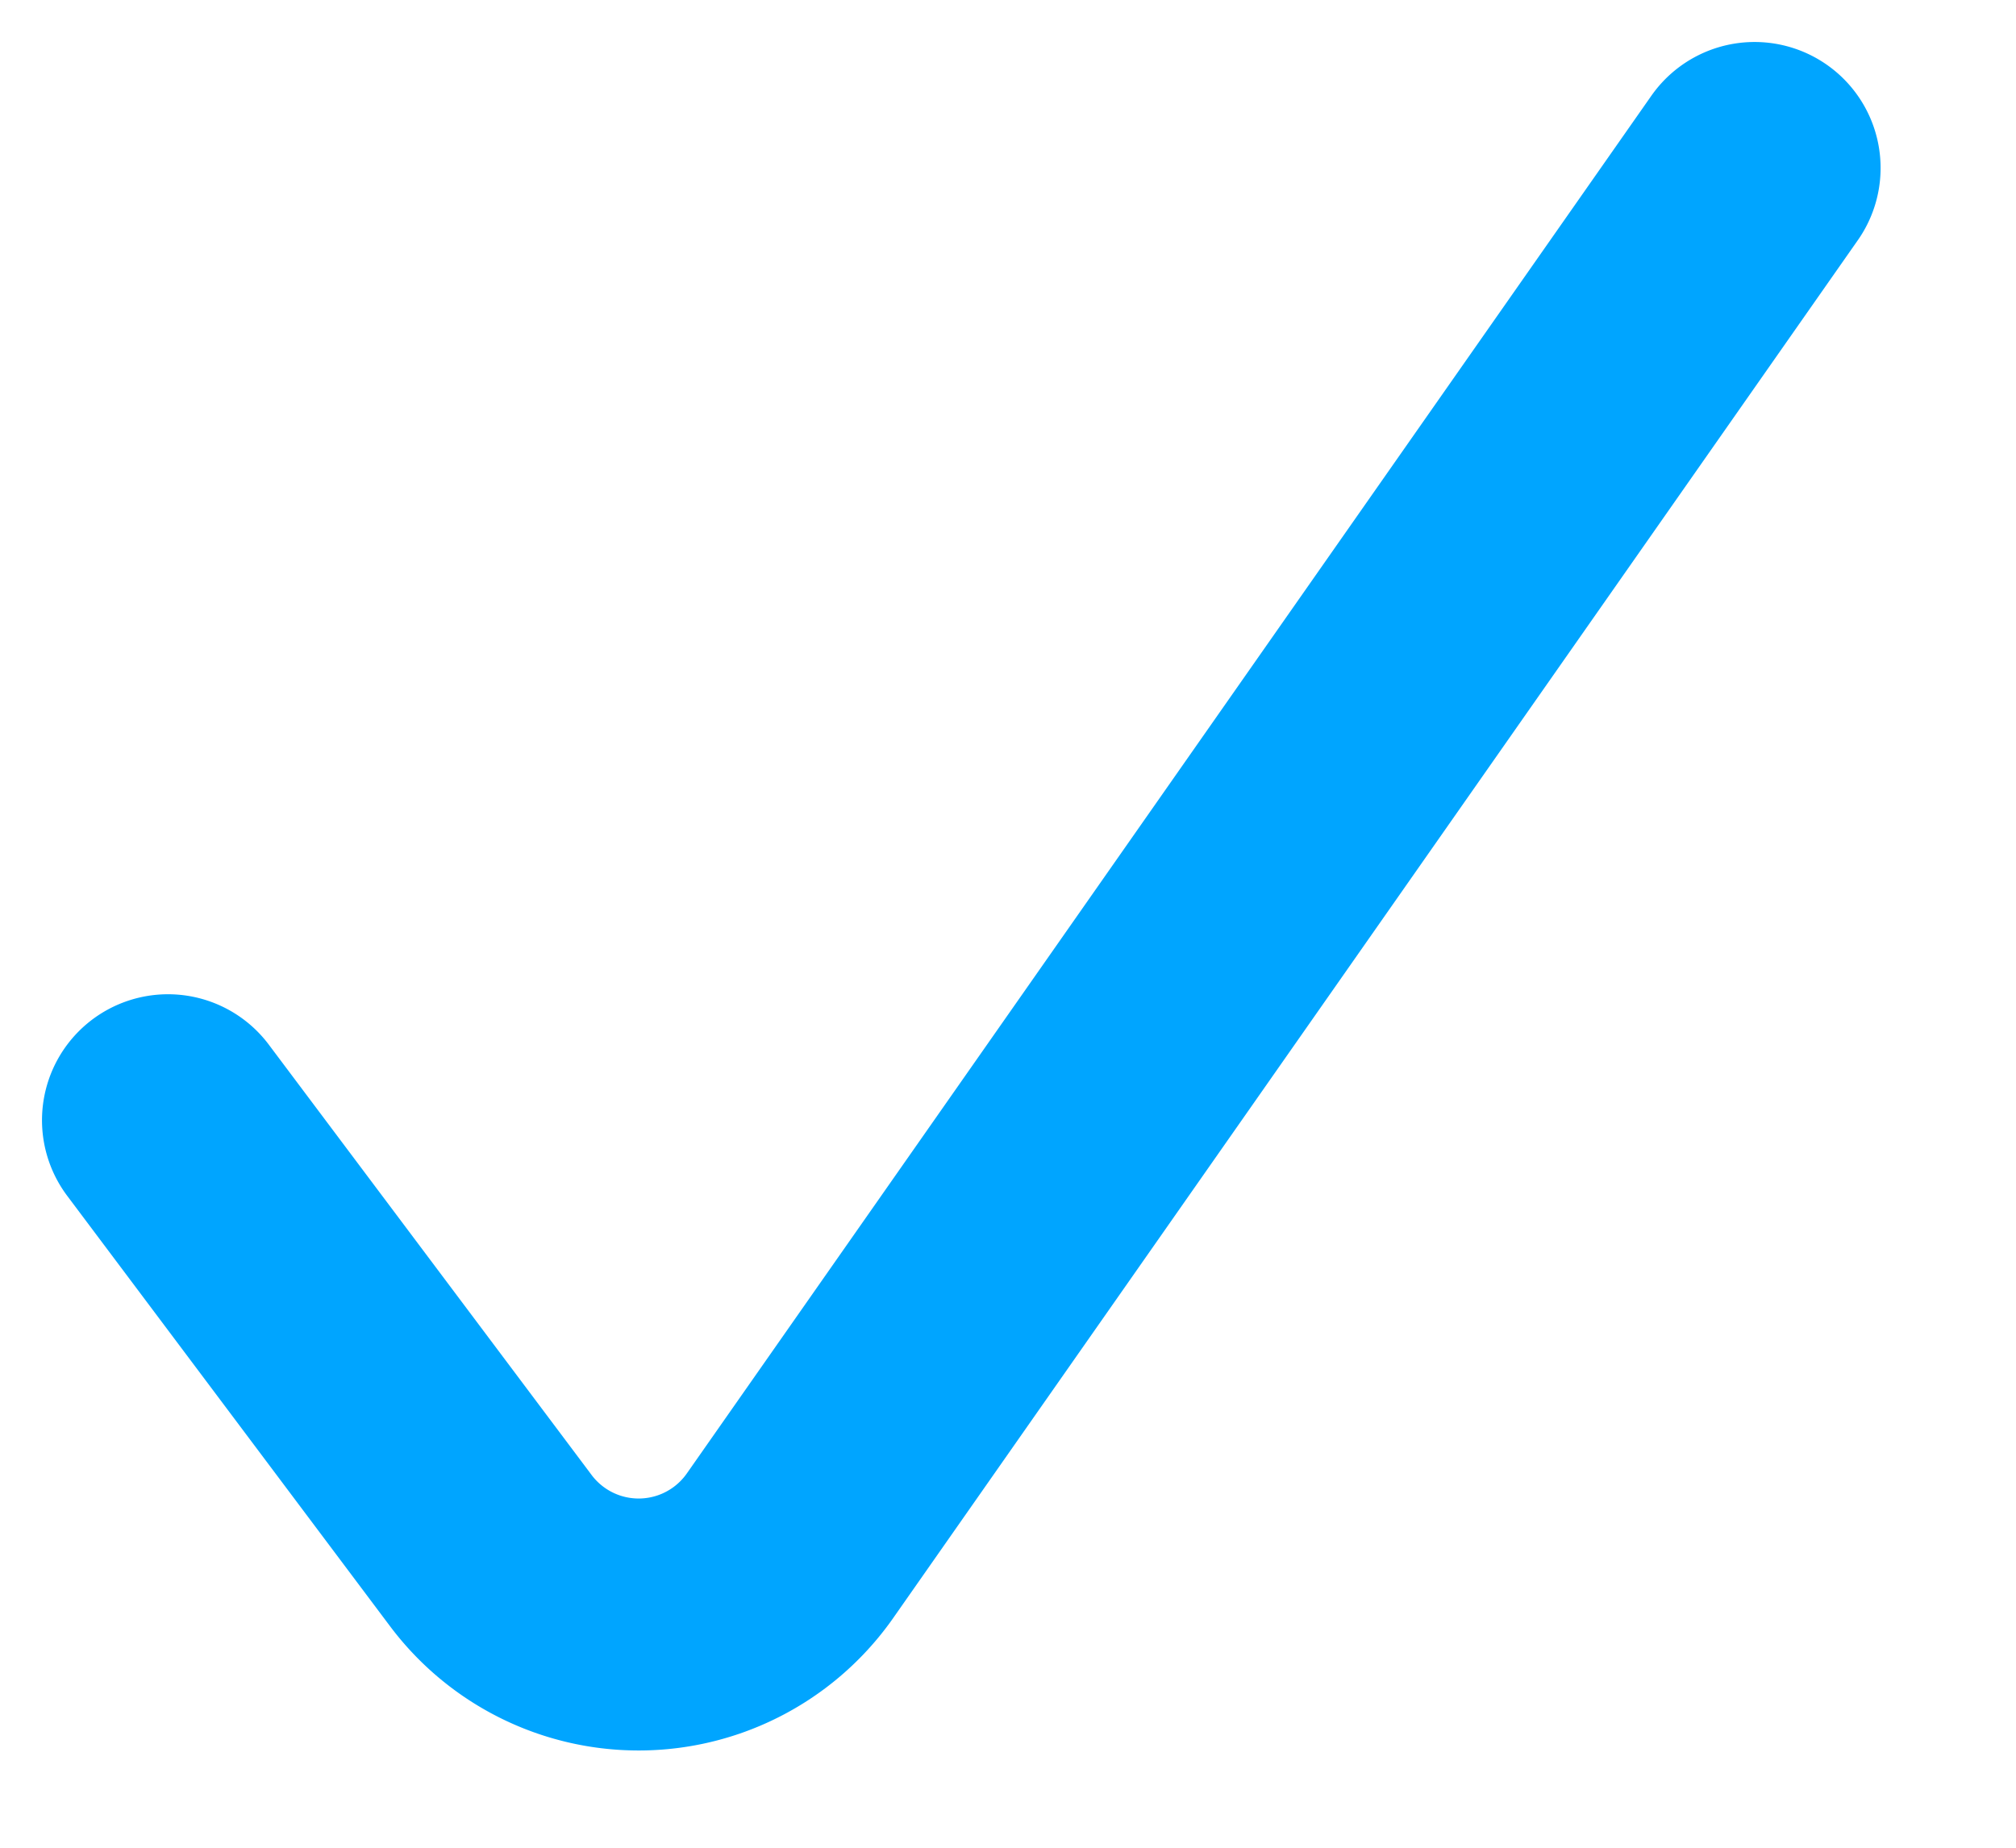 <svg xmlns="http://www.w3.org/2000/svg" viewBox="0 0 12 11"><path fill="none" fill-rule="evenodd" stroke="#00A5FF" stroke-linecap="round" stroke-linejoin="round" stroke-width="1.5" d="M10.444 1l-5.74 8.2a1.1 1.1 0 0 1-1.784.029L1 6.669"/></svg>